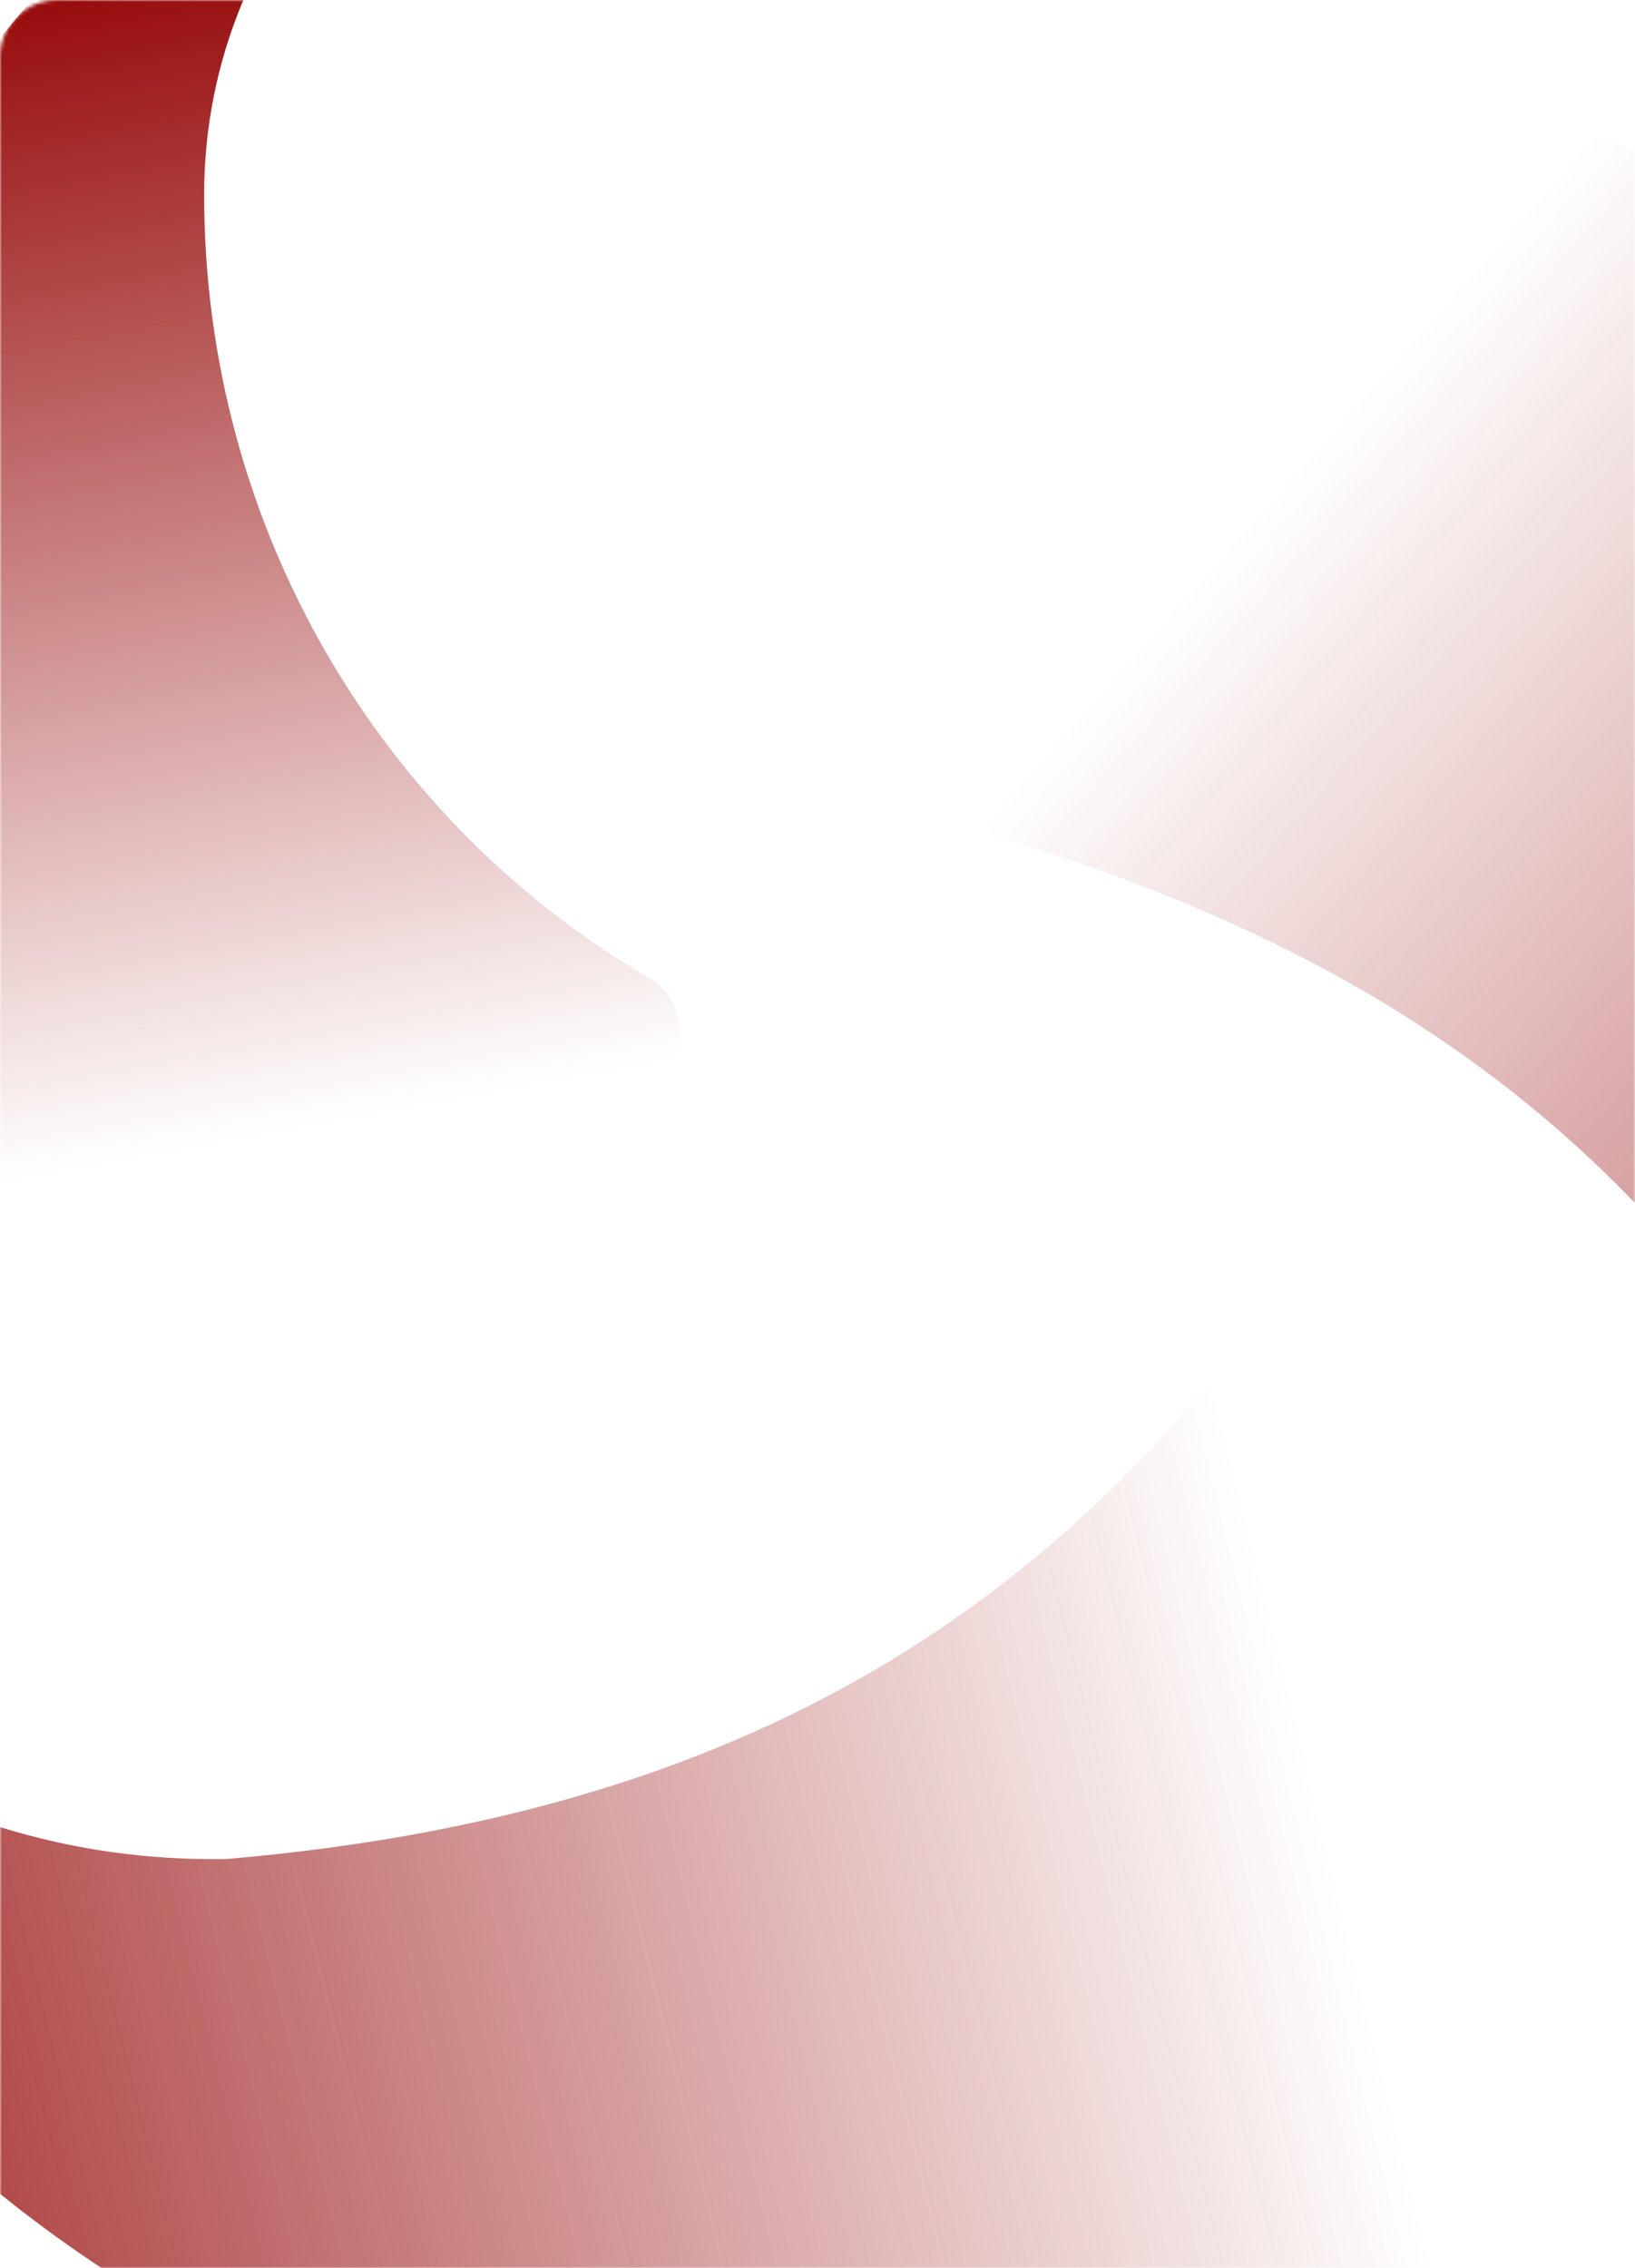 <?xml version="1.0" encoding="UTF-8"?> <svg xmlns="http://www.w3.org/2000/svg" width="460" height="638" viewBox="0 0 460 638" fill="none"><mask id="mask0_1336_235" style="mask-type:alpha" maskUnits="userSpaceOnUse" x="0" y="0" width="460" height="638"><rect width="460" height="638" rx="16" fill="url(#paint0_linear_1336_235)"></rect></mask><g mask="url(#mask0_1336_235)"><path style="mix-blend-mode:multiply" d="M270.423 224.37C271.877 229.795 276.088 234.051 281.466 235.672C406.225 273.279 497.333 341.784 552.687 494.983C553.024 496.238 553.351 497.459 553.687 498.713C582.367 605.738 519.337 715.617 409.923 744.931C611.37 690.96 731.859 487.096 678.966 289.72C626.073 92.343 426.887 -20.878 228.843 26.034V26.034C222.88 27.631 219.295 33.58 220.893 39.543L270.423 224.37Z" fill="url(#paint1_linear_1336_235)"></path><path style="mix-blend-mode:multiply" d="M398.088 320C392.467 320 387.265 322.97 384.308 327.749C315.675 438.693 225.9 509.073 63.546 522.907C62.246 522.907 60.982 522.907 59.683 522.907C-51.15 522.907 -141 433.447 -141 320C-141 528.87 24.785 698.281 229.184 698.281C433.584 698.281 594.542 534.941 600.483 331.193V331.193C600.483 325.01 595.657 320 589.474 320H398.088Z" fill="url(#paint2_linear_1336_235)"></path><path style="mix-blend-mode:multiply" d="M175.18 403.616C184.016 403.616 191.18 396.452 191.18 387.616V289.462C191.18 283.536 187.881 278.133 182.758 275.155C108 231.702 57.434 149.237 57.434 54.731C57.434 -21.064 117.261 -82.639 191.18 -82.639C55.085 -82.639 -55.298 30.736 -55.298 170.518C-55.298 273.388 4.444 362.375 90.297 402.201C92.338 403.147 94.567 403.616 96.816 403.616H175.18Z" fill="url(#paint3_linear_1336_235)"></path></g><defs><linearGradient id="paint0_linear_1336_235" x1="-5.4202e-06" y1="503.311" x2="666.944" y2="92.341" gradientUnits="userSpaceOnUse"><stop stop-color="#8B0000"></stop><stop offset="0.532" stop-color="#FF0303"></stop><stop offset="1" stop-color="#FF8A00"></stop></linearGradient><linearGradient id="paint1_linear_1336_235" x1="746.888" y1="550.031" x2="325.445" y2="175.8" gradientUnits="userSpaceOnUse"><stop stop-color="#920000"></stop><stop offset="1" stop-color="#920000" stop-opacity="0"></stop></linearGradient><linearGradient id="paint2_linear_1336_235" x1="-193.056" y1="508.644" x2="338.964" y2="377.201" gradientUnits="userSpaceOnUse"><stop stop-color="#920000"></stop><stop offset="1" stop-color="#920000" stop-opacity="0"></stop></linearGradient><linearGradient id="paint3_linear_1336_235" x1="67.694" y1="-26.65" x2="129.214" y2="309.102" gradientUnits="userSpaceOnUse"><stop stop-color="#920000"></stop><stop offset="1" stop-color="#920000" stop-opacity="0"></stop></linearGradient></defs></svg> 